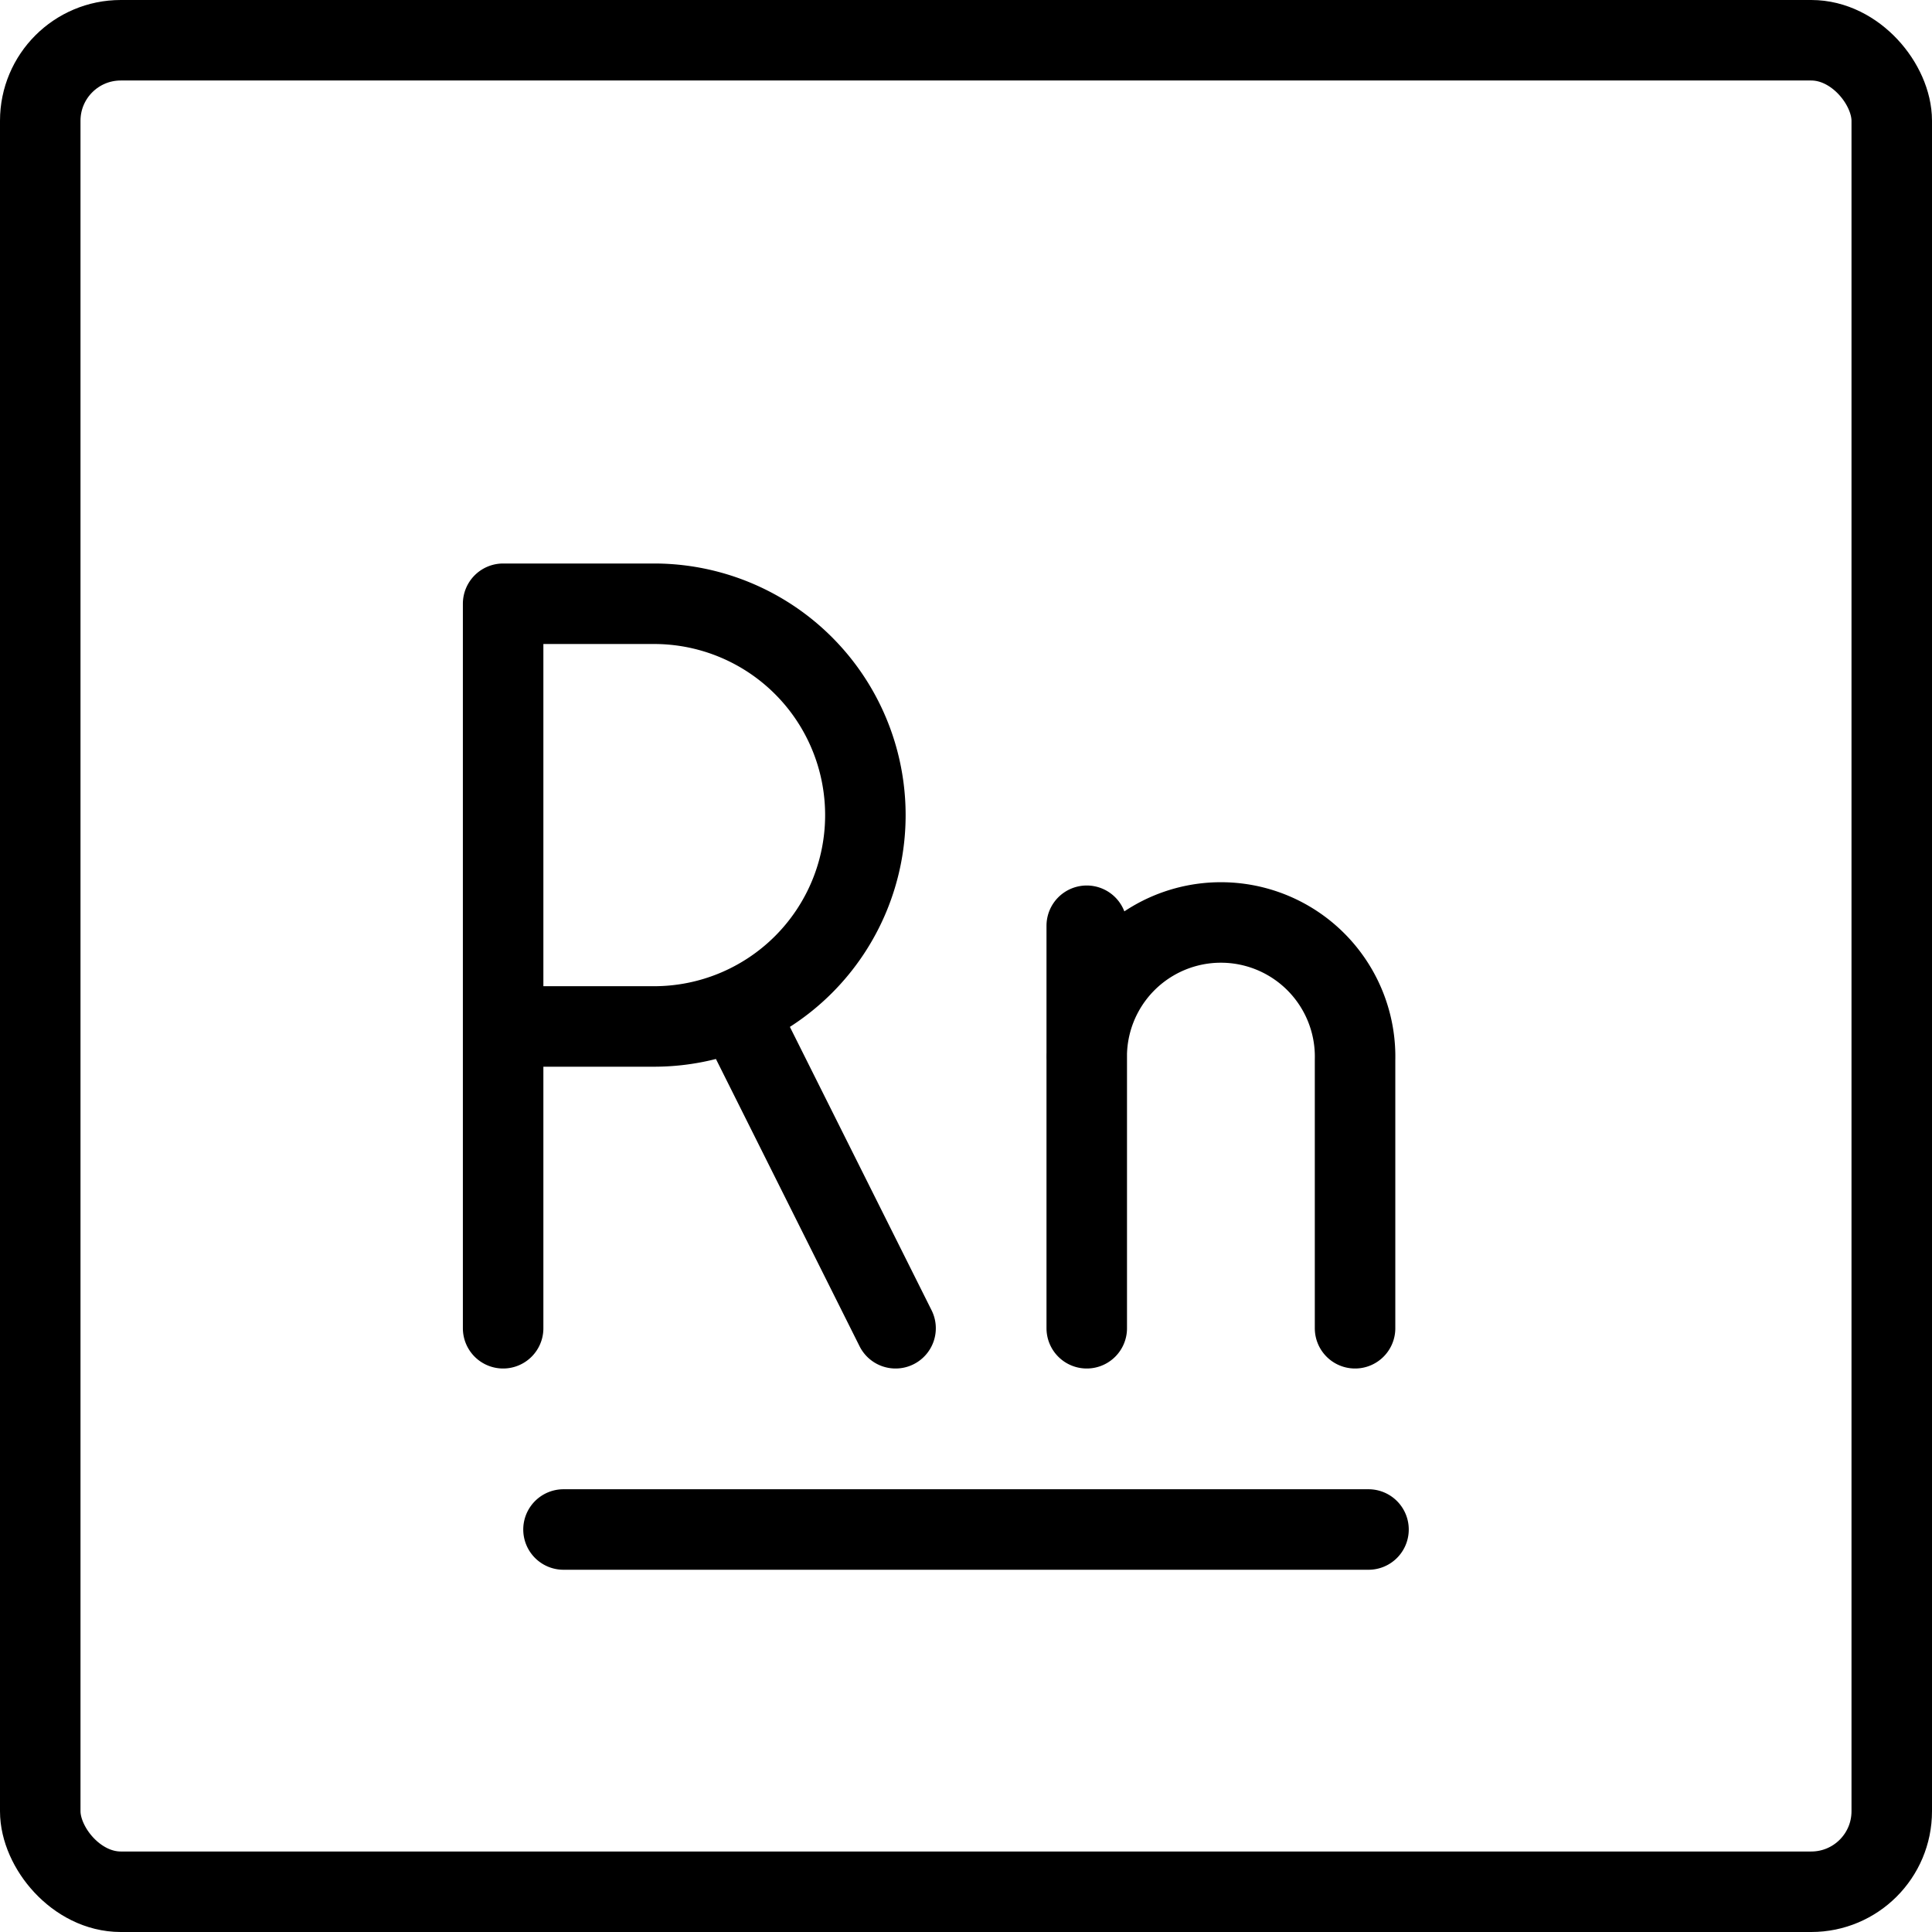 <svg xmlns="http://www.w3.org/2000/svg" fill="none" viewBox="0 0 24 24" stroke="black"><rect width="23" height="23" x=".5" y=".5" stroke-linejoin="round" rx="1"/><path stroke-linecap="round" stroke-linejoin="round" d="M7 19h10M6.25 16.5v-3.75m0 0V7.5h1.875a2.625 2.625 0 0 1 2.625 2.626v0a2.625 2.625 0 0 1-2.625 2.625H6.25Zm3 0 1.875 3.75m2.375 0v-3.333a1.667 1.667 0 1 1 3.333 0V16.5M13.5 13.167V11.5"/></svg>